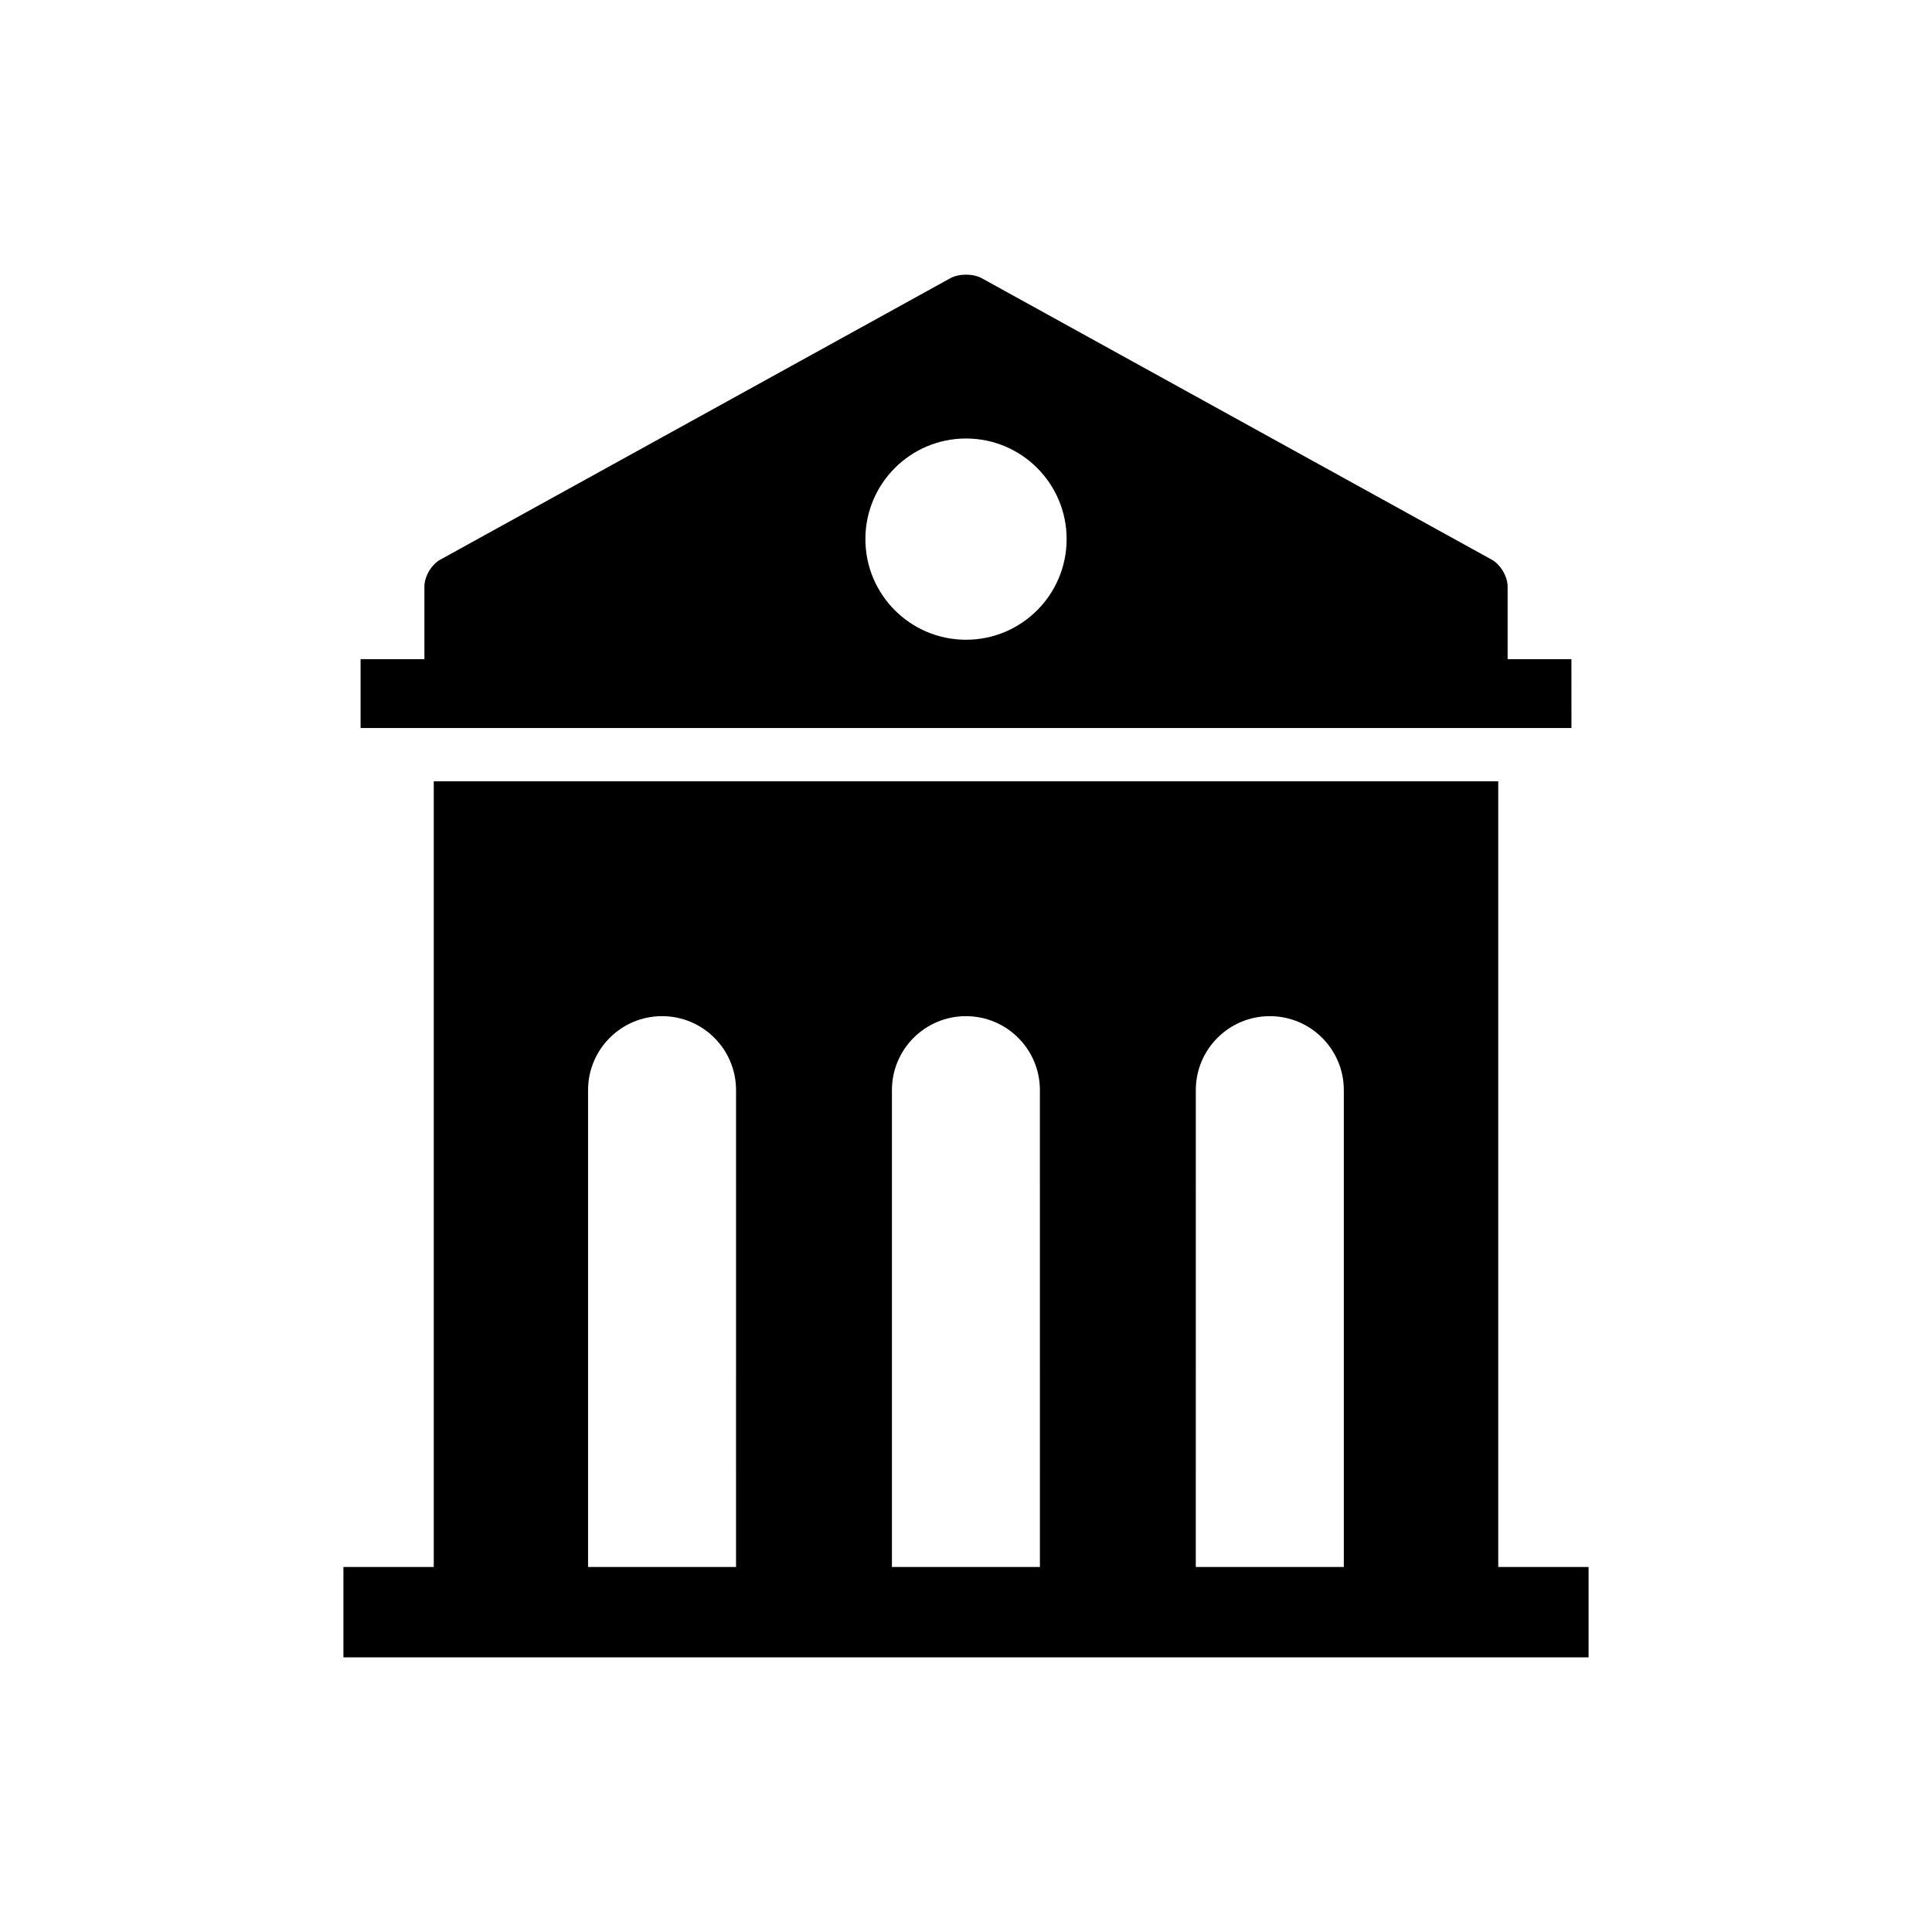 <?xml version="1.0" encoding="UTF-8"?>
<!-- Uploaded to: ICON Repo, www.svgrepo.com, Generator: ICON Repo Mixer Tools -->
<svg fill="#000000" width="800px" height="800px" version="1.1" viewBox="144 144 512 512" xmlns="http://www.w3.org/2000/svg">
 <g>
  <path d="m541.05 559.26v-208.21h-282.1v208.21h-23.941v23.949h329.98v-23.949zm-201.98 0h-39.227v-126.36c0-10.832 8.785-19.609 19.609-19.609 10.832 0 19.609 8.777 19.609 19.609l-0.004 126.36zm80.527 0h-39.227v-126.36c0-10.832 8.785-19.609 19.617-19.609 10.812 0 19.598 8.777 19.598 19.609l0.004 126.36zm80.539 0h-39.238l0.004-126.36c0-10.832 8.785-19.609 19.617-19.609 10.832 0 19.609 8.777 19.609 19.609v126.36z"/>
  <path d="m560.44 318.68h-16.906v-19.266c0-2.621-1.895-5.812-4.18-7.082l-135.16-74.594c-2.309-1.27-6.074-1.27-8.363 0l-135.18 74.594c-2.297 1.258-4.18 4.453-4.18 7.082v19.266h-16.91v18.258h320.89zm-160.43-5.141c-14.742 0-26.672-11.949-26.672-26.66 0-14.73 11.941-26.672 26.672-26.672 14.723 0 26.66 11.941 26.66 26.672-0.008 14.711-11.938 26.66-26.66 26.66z"/>
 </g>
</svg>